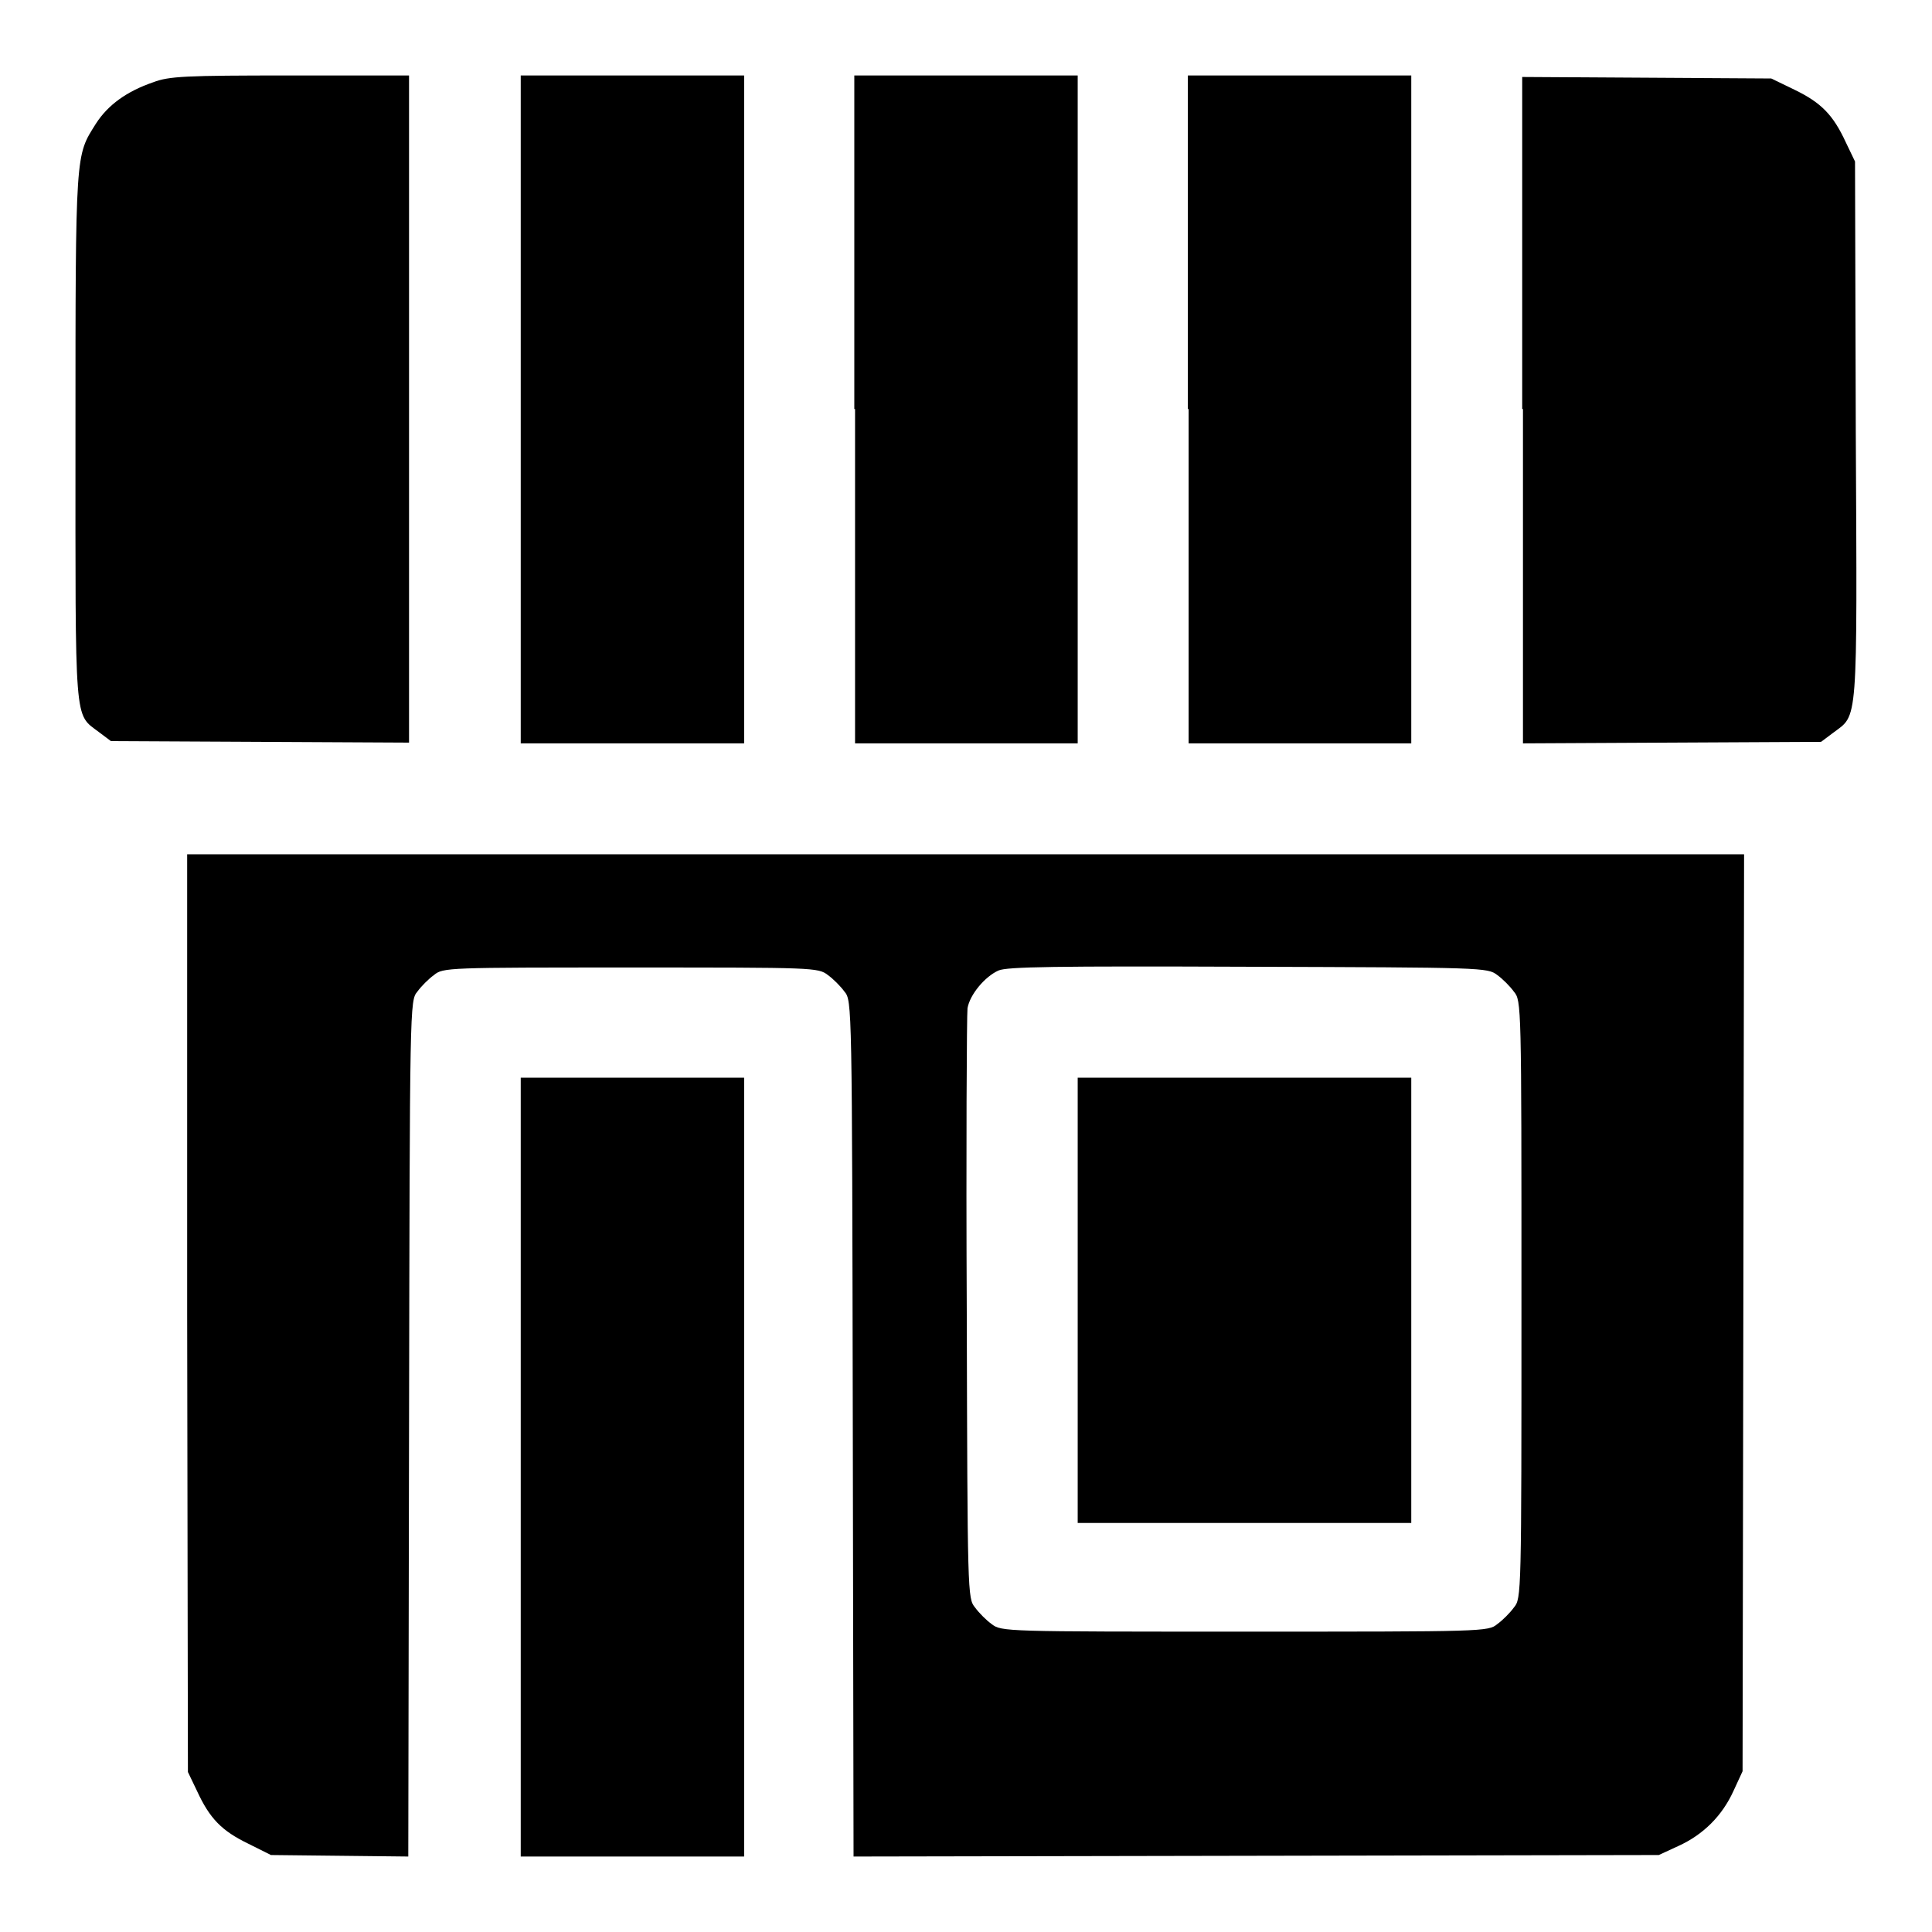 <?xml version="1.0" encoding="utf-8"?>
<!-- Svg Vector Icons : http://www.onlinewebfonts.com/icon -->
<!DOCTYPE svg PUBLIC "-//W3C//DTD SVG 1.1//EN" "http://www.w3.org/Graphics/SVG/1.1/DTD/svg11.dtd">
<svg version="1.1" xmlns="http://www.w3.org/2000/svg" xmlns:xlink="http://www.w3.org/1999/xlink" x="0px" y="0px" viewBox="0 0 256 256" enable-background="new 0 0 256 256" xml:space="preserve">
<g><g><g><path fill="#000000" d="M20.3,10.9c-3.5,1.2-6,3-7.6,5.5C10,20.7,10,19.8,10,57.8c0,38.7-0.2,36.7,3.1,39.2l1.6,1.2l19.8,0.1l19.7,0.1V54.2V10H38.5C24.5,10,22.4,10.1,20.3,10.9z"/><path fill="#000000" d="M69,54.2v44.3h14.8h14.8V54.2V10H83.8H69V54.2z"/><path fill="#000000" d="M113.3,54.2v44.3H128h14.8V54.2V10H128h-14.8V54.2z"/><path fill="#000000" d="M157.5,54.2v44.3h14.8H187V54.2V10h-14.8h-14.8V54.2z"/><path fill="#000000" d="M201.8,54.2v44.3l19.7-0.1l19.8-0.1l1.6-1.2c3.3-2.5,3.2-0.4,3-40.1l-0.1-35.6l-1.2-2.5c-1.7-3.7-3.3-5.3-6.8-7l-3.1-1.5l-16.5-0.1l-16.5-0.1V54.2L201.8,54.2z"/><path fill="#000000" d="M24.8,174l0.1,60.8l1.2,2.5c1.7,3.7,3.3,5.3,6.8,7l3,1.5l9.1,0.1l9.1,0.1l0.1-56.7c0.1-56.4,0.1-56.7,1.1-57.9c0.5-0.7,1.5-1.7,2.2-2.2c1.2-1,1.8-1,26.1-1c24.3,0,24.8,0,26.1,1c0.7,0.5,1.7,1.5,2.2,2.2c1,1.2,1,1.5,1.1,57.9l0.1,56.7l53.4-0.1l53.3-0.1l2.6-1.2c3.3-1.5,5.8-4,7.3-7.3l1.2-2.6l0.1-60.8l0.1-60.7H128H24.8L24.8,174z M198.4,129.2c0.7,0.5,1.7,1.5,2.2,2.2c1,1.2,1,1.6,1,40.8s0,39.6-1,40.8c-0.5,0.7-1.5,1.7-2.2,2.2c-1.2,1-1.7,1-33.5,1s-32.2,0-33.5-1c-0.7-0.5-1.7-1.5-2.2-2.2c-1-1.2-1-1.7-1.1-39.6c-0.1-21.1,0-39,0.1-39.8c0.3-1.8,2.3-4.2,4.1-5c1.1-0.5,7.4-0.6,33.1-0.5C196.6,128.2,197.1,128.2,198.4,129.2z"/><path fill="#000000" d="M142.8,172.3v29.5h22.1H187v-29.5v-29.5h-22.1h-22.1V172.3z"/><path fill="#000000" d="M69,194.4V246h14.8h14.8v-51.6v-51.6H83.8H69V194.4z"/></g></g></g>
</svg>